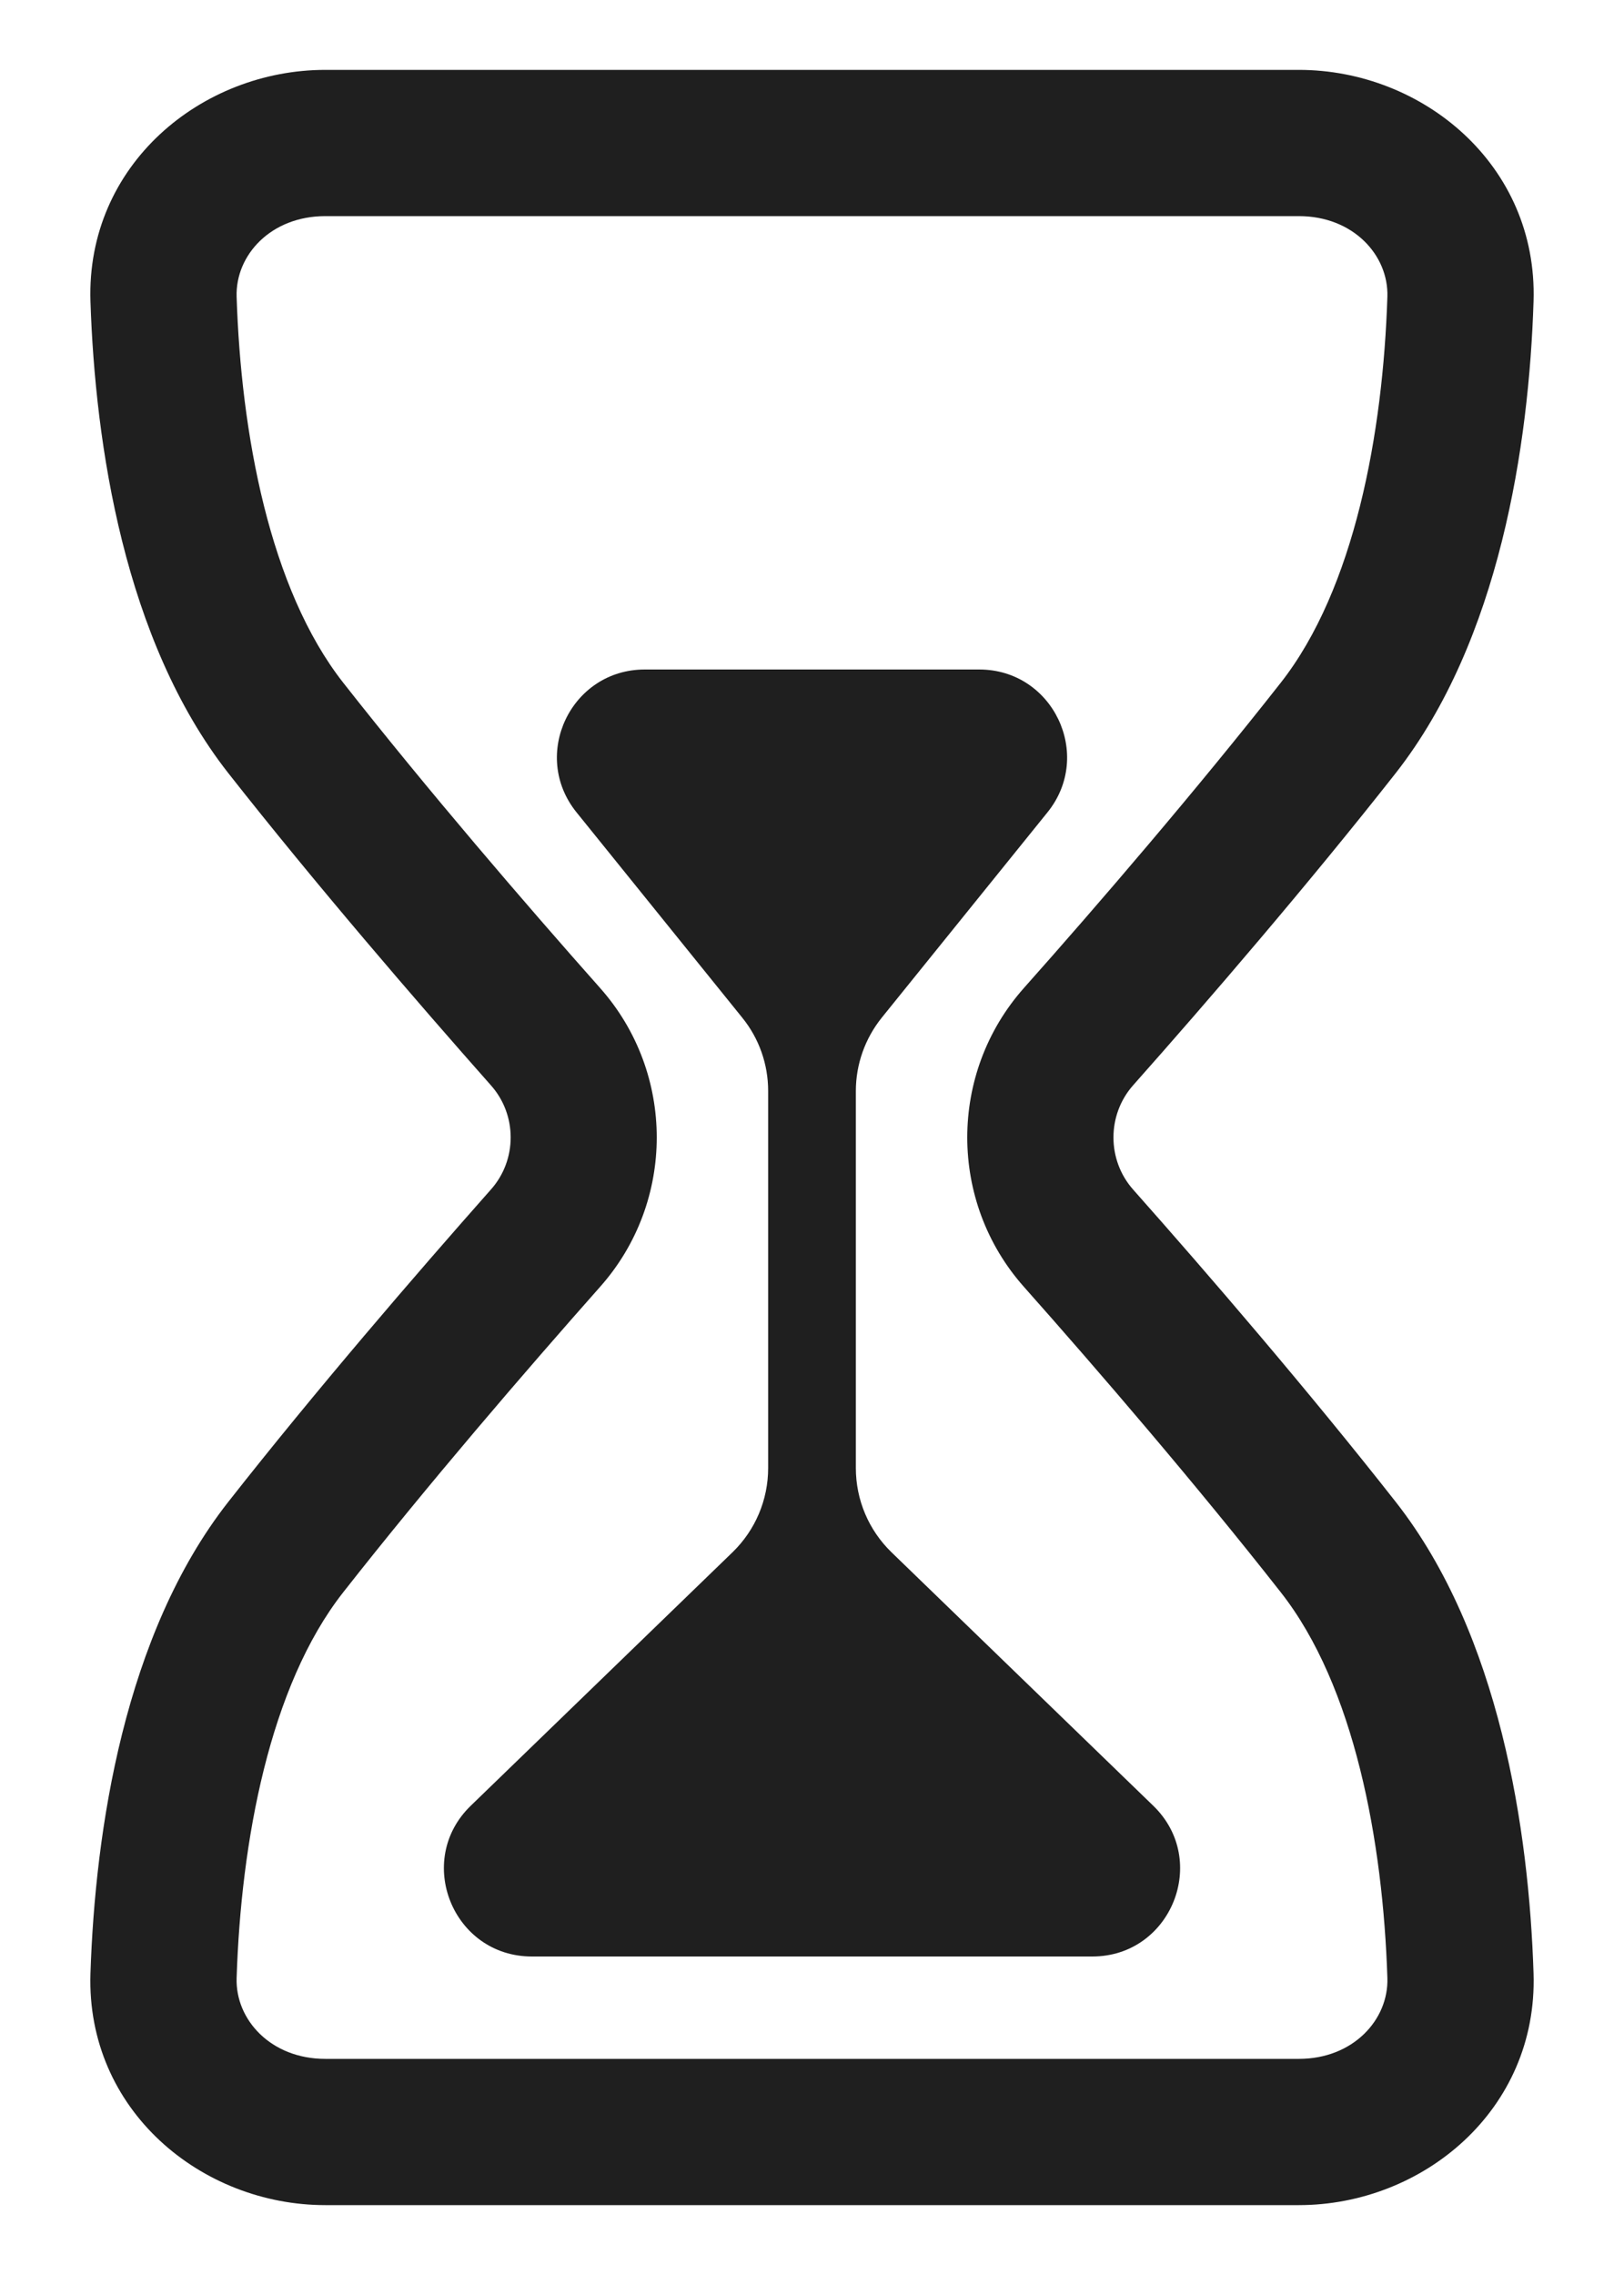 <svg width="10" height="14" viewBox="0 0 10 14" fill="none" xmlns="http://www.w3.org/2000/svg">
<path d="M3.55 4.999C3.265 4.646 3.516 4.12 3.97 4.12H6.03C6.484 4.12 6.735 4.646 6.45 4.999L5.43 6.262C5.327 6.39 5.27 6.549 5.27 6.714V9.034C5.27 9.23 5.349 9.416 5.489 9.552L7.101 11.112C7.45 11.449 7.211 12.04 6.726 12.04H3.275C2.789 12.04 2.55 11.449 2.899 11.112L4.511 9.552C4.651 9.416 4.73 9.23 4.73 9.034V6.714C4.73 6.549 4.674 6.39 4.57 6.262L3.55 4.999Z" fill="#1F1F1F"/>
<path fill-rule="evenodd" clip-rule="evenodd" d="M2.003 0.43C1.241 0.43 0.53 1.014 0.557 1.855C0.586 2.734 0.765 3.941 1.406 4.758C1.941 5.438 2.557 6.153 3.023 6.679C3.185 6.861 3.185 7.138 3.023 7.32C2.557 7.846 1.941 8.561 1.406 9.242C0.765 10.058 0.586 11.265 0.557 12.144C0.53 12.986 1.241 13.57 2.003 13.57H7.998C8.759 13.57 9.47 12.986 9.443 12.144C9.415 11.265 9.235 10.058 8.594 9.242C8.059 8.561 7.444 7.846 6.977 7.32C6.816 7.138 6.816 6.861 6.977 6.679C7.444 6.153 8.059 5.438 8.594 4.758C9.235 3.941 9.415 2.734 9.443 1.855C9.47 1.014 8.759 0.43 7.998 0.43H2.003ZM1.457 1.826C1.449 1.571 1.667 1.33 2.003 1.33H7.998C8.333 1.33 8.551 1.571 8.543 1.826C8.516 2.665 8.341 3.623 7.886 4.202C7.367 4.862 6.765 5.563 6.304 6.081C5.84 6.604 5.84 7.395 6.304 7.918C6.765 8.437 7.367 9.137 7.886 9.798C8.341 10.376 8.516 11.334 8.543 12.173C8.551 12.428 8.333 12.67 7.998 12.67H2.003C1.667 12.67 1.449 12.428 1.457 12.173C1.484 11.334 1.659 10.376 2.114 9.798C2.633 9.137 3.236 8.437 3.696 7.918C4.16 7.395 4.16 6.604 3.696 6.081C3.236 5.563 2.633 4.862 2.114 4.202C1.659 3.623 1.484 2.665 1.457 1.826Z" fill="#1F1F1F"/>
</svg>
